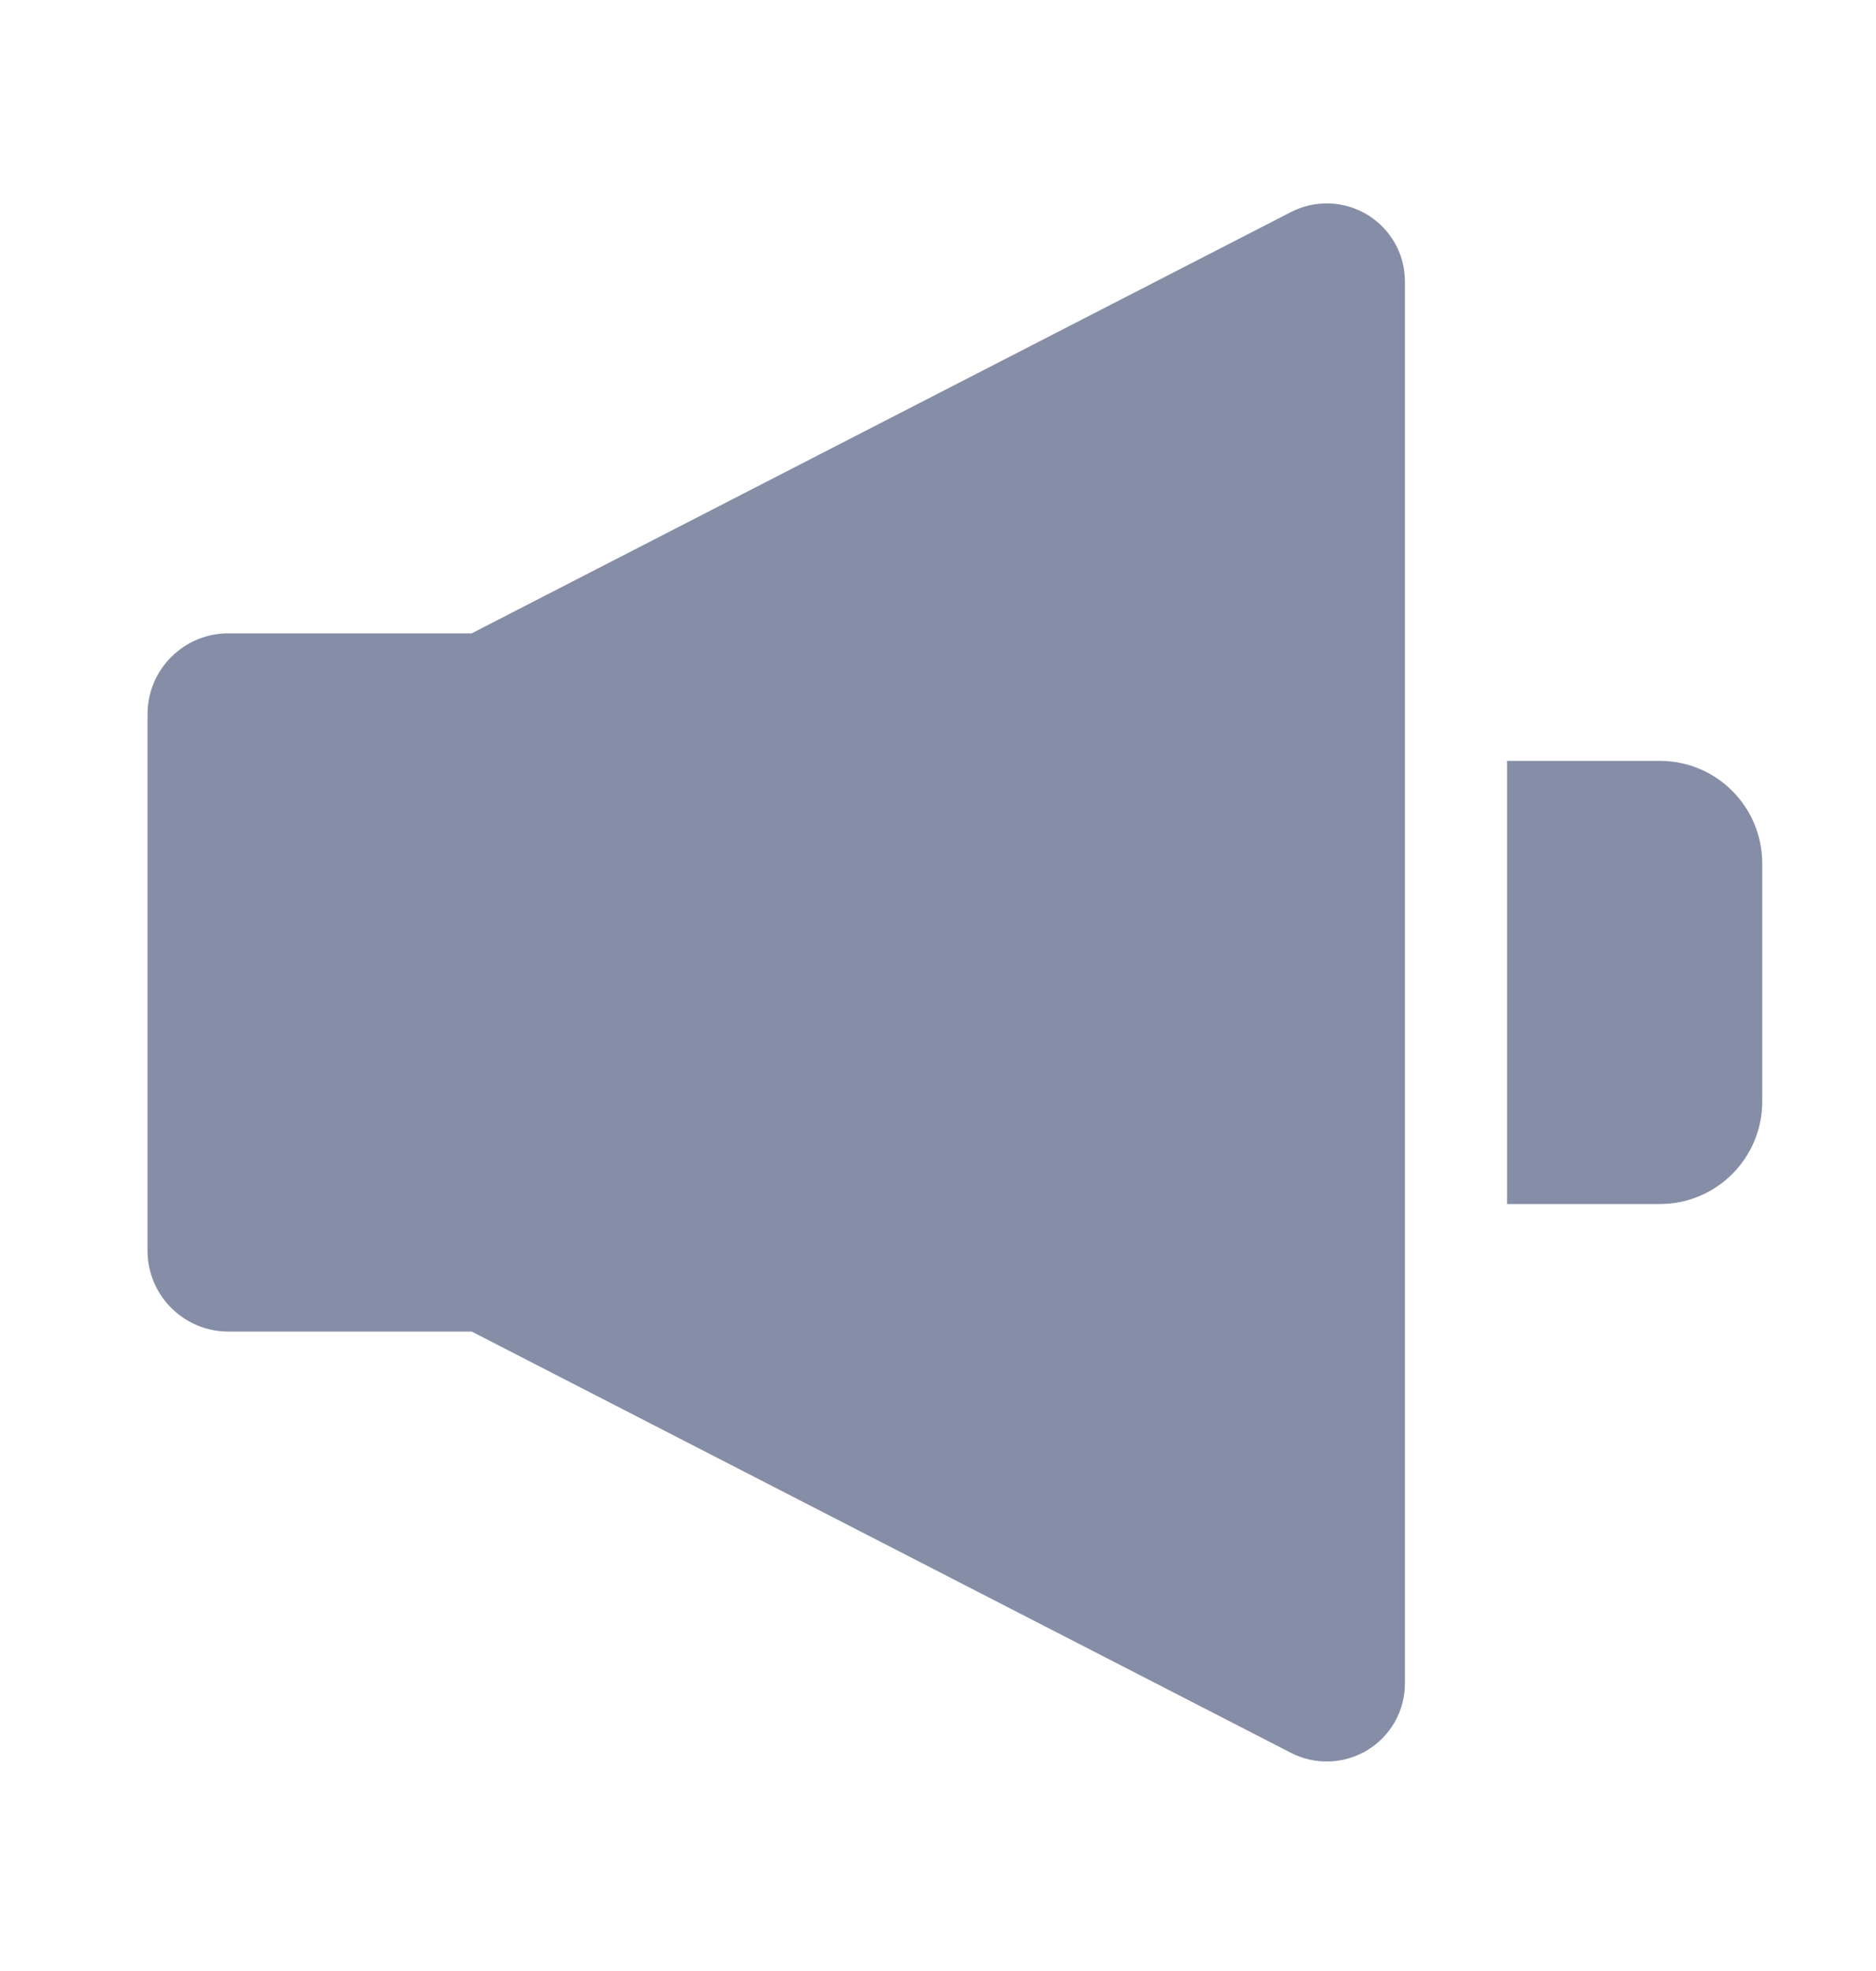 <svg width="20" height="21" viewBox="0 0 20 21" fill="none" xmlns="http://www.w3.org/2000/svg">
<path fill-rule="evenodd" clip-rule="evenodd" d="M13.764 2.259L5.029 6.748H2.434C1.959 6.748 1.573 7.134 1.573 7.609V13.326C1.573 13.801 1.959 14.187 2.434 14.187H5.029L13.764 18.676C13.891 18.741 14.033 18.773 14.176 18.767C14.318 18.762 14.457 18.72 14.579 18.646C14.701 18.571 14.802 18.467 14.872 18.342C14.942 18.217 14.978 18.077 14.978 17.934V3.001C14.978 2.858 14.942 2.717 14.872 2.593C14.802 2.468 14.701 2.364 14.579 2.289C14.457 2.215 14.318 2.173 14.176 2.168C14.033 2.162 13.891 2.194 13.764 2.259ZM17.697 8.107H16.067V12.828H17.696C18.299 12.828 18.787 12.339 18.787 11.736V9.2C18.787 8.596 18.299 8.107 17.696 8.107" fill="#A7B1D1"/>
<path fill-rule="evenodd" clip-rule="evenodd" d="M13.764 2.259L5.029 6.748H2.434C1.959 6.748 1.573 7.134 1.573 7.609V13.326C1.573 13.801 1.959 14.187 2.434 14.187H5.029L13.764 18.676C13.891 18.741 14.033 18.773 14.176 18.767C14.318 18.762 14.457 18.72 14.579 18.646C14.701 18.571 14.802 18.467 14.872 18.342C14.942 18.217 14.978 18.077 14.978 17.934V3.001C14.978 2.858 14.942 2.717 14.872 2.593C14.802 2.468 14.701 2.364 14.579 2.289C14.457 2.215 14.318 2.173 14.176 2.168C14.033 2.162 13.891 2.194 13.764 2.259ZM17.697 8.107H16.067V12.828H17.696C18.299 12.828 18.787 12.339 18.787 11.736V9.2C18.787 8.596 18.299 8.107 17.696 8.107" fill="black" fill-opacity="0.2"/>
</svg>
